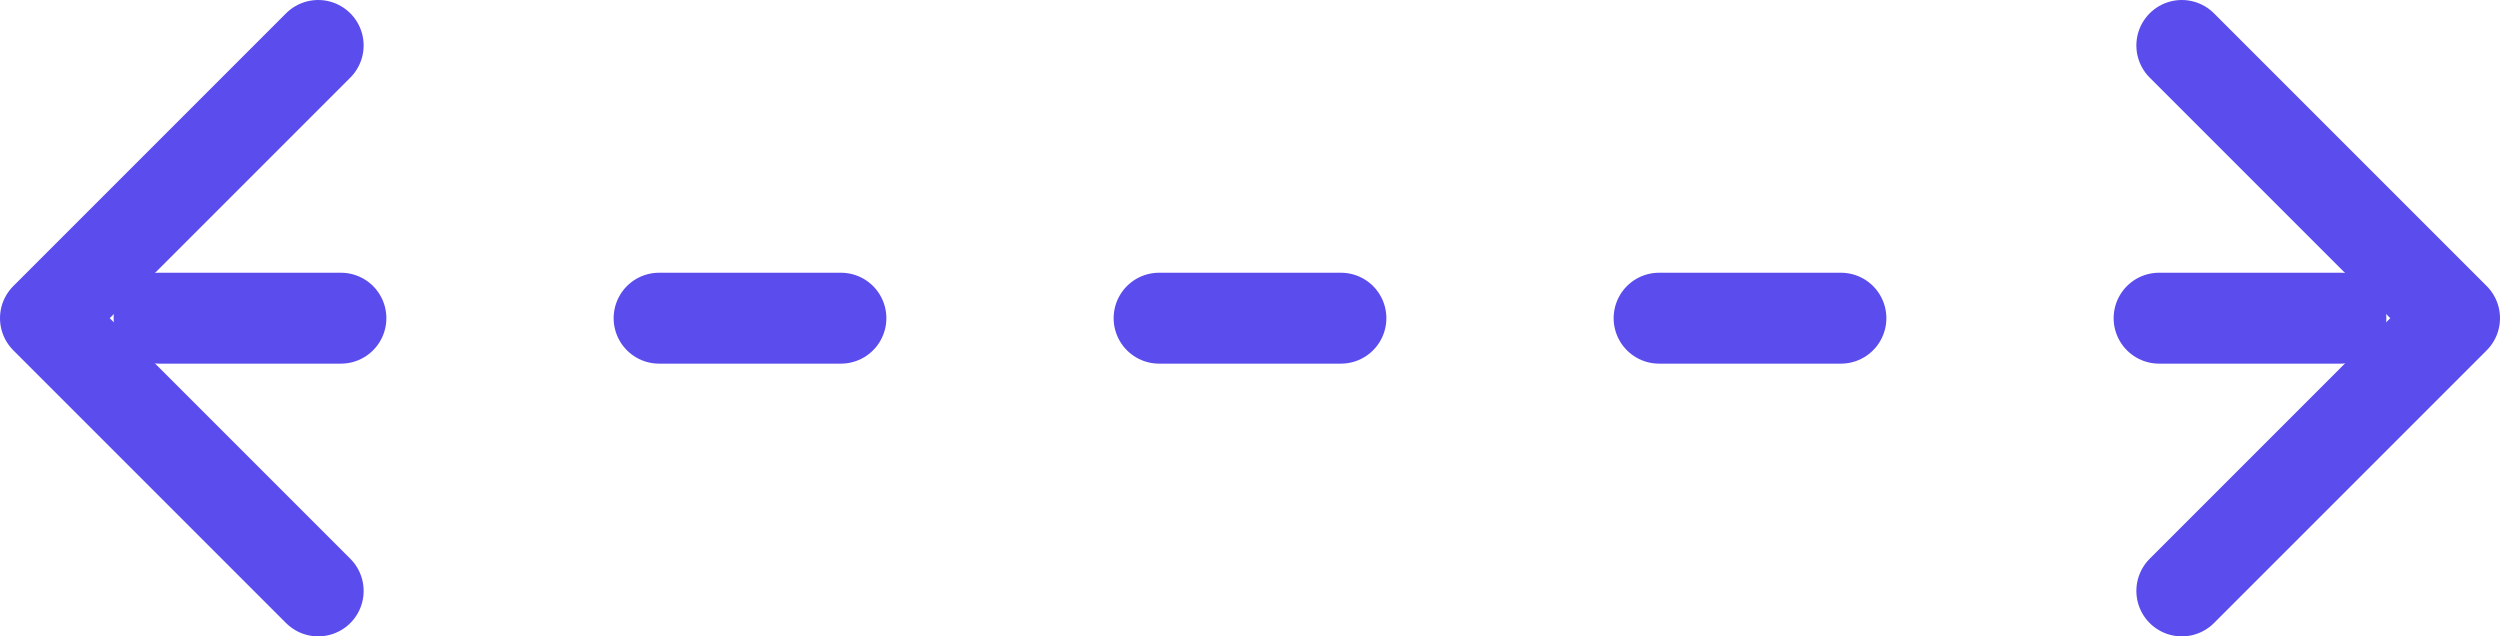 <?xml version="1.0" encoding="utf-8"?>
<!-- Generator: Adobe Illustrator 26.3.1, SVG Export Plug-In . SVG Version: 6.00 Build 0)  -->
<svg version="1.1" id="Layer_1" xmlns="http://www.w3.org/2000/svg" xmlns:xlink="http://www.w3.org/1999/xlink" x="0px" y="0px"
	 viewBox="0 0 55 14" style="enable-background:new 0 0 55 14;" xml:space="preserve">
<style type="text/css">
	.st0{fill:none;stroke:#5A4CED;stroke-width:2;stroke-linecap:round;stroke-dasharray:4,7;}
	.st1{fill:none;stroke:#5A4CED;stroke-width:2;stroke-linecap:round;stroke-linejoin:round;}
</style>
<g>
	<path class="st0" d="M3.5,7h48"/>
	<path class="st1" d="M7,13L1,7l6-6 M48,13l6-6l-6-6"/>
</g>
</svg>
